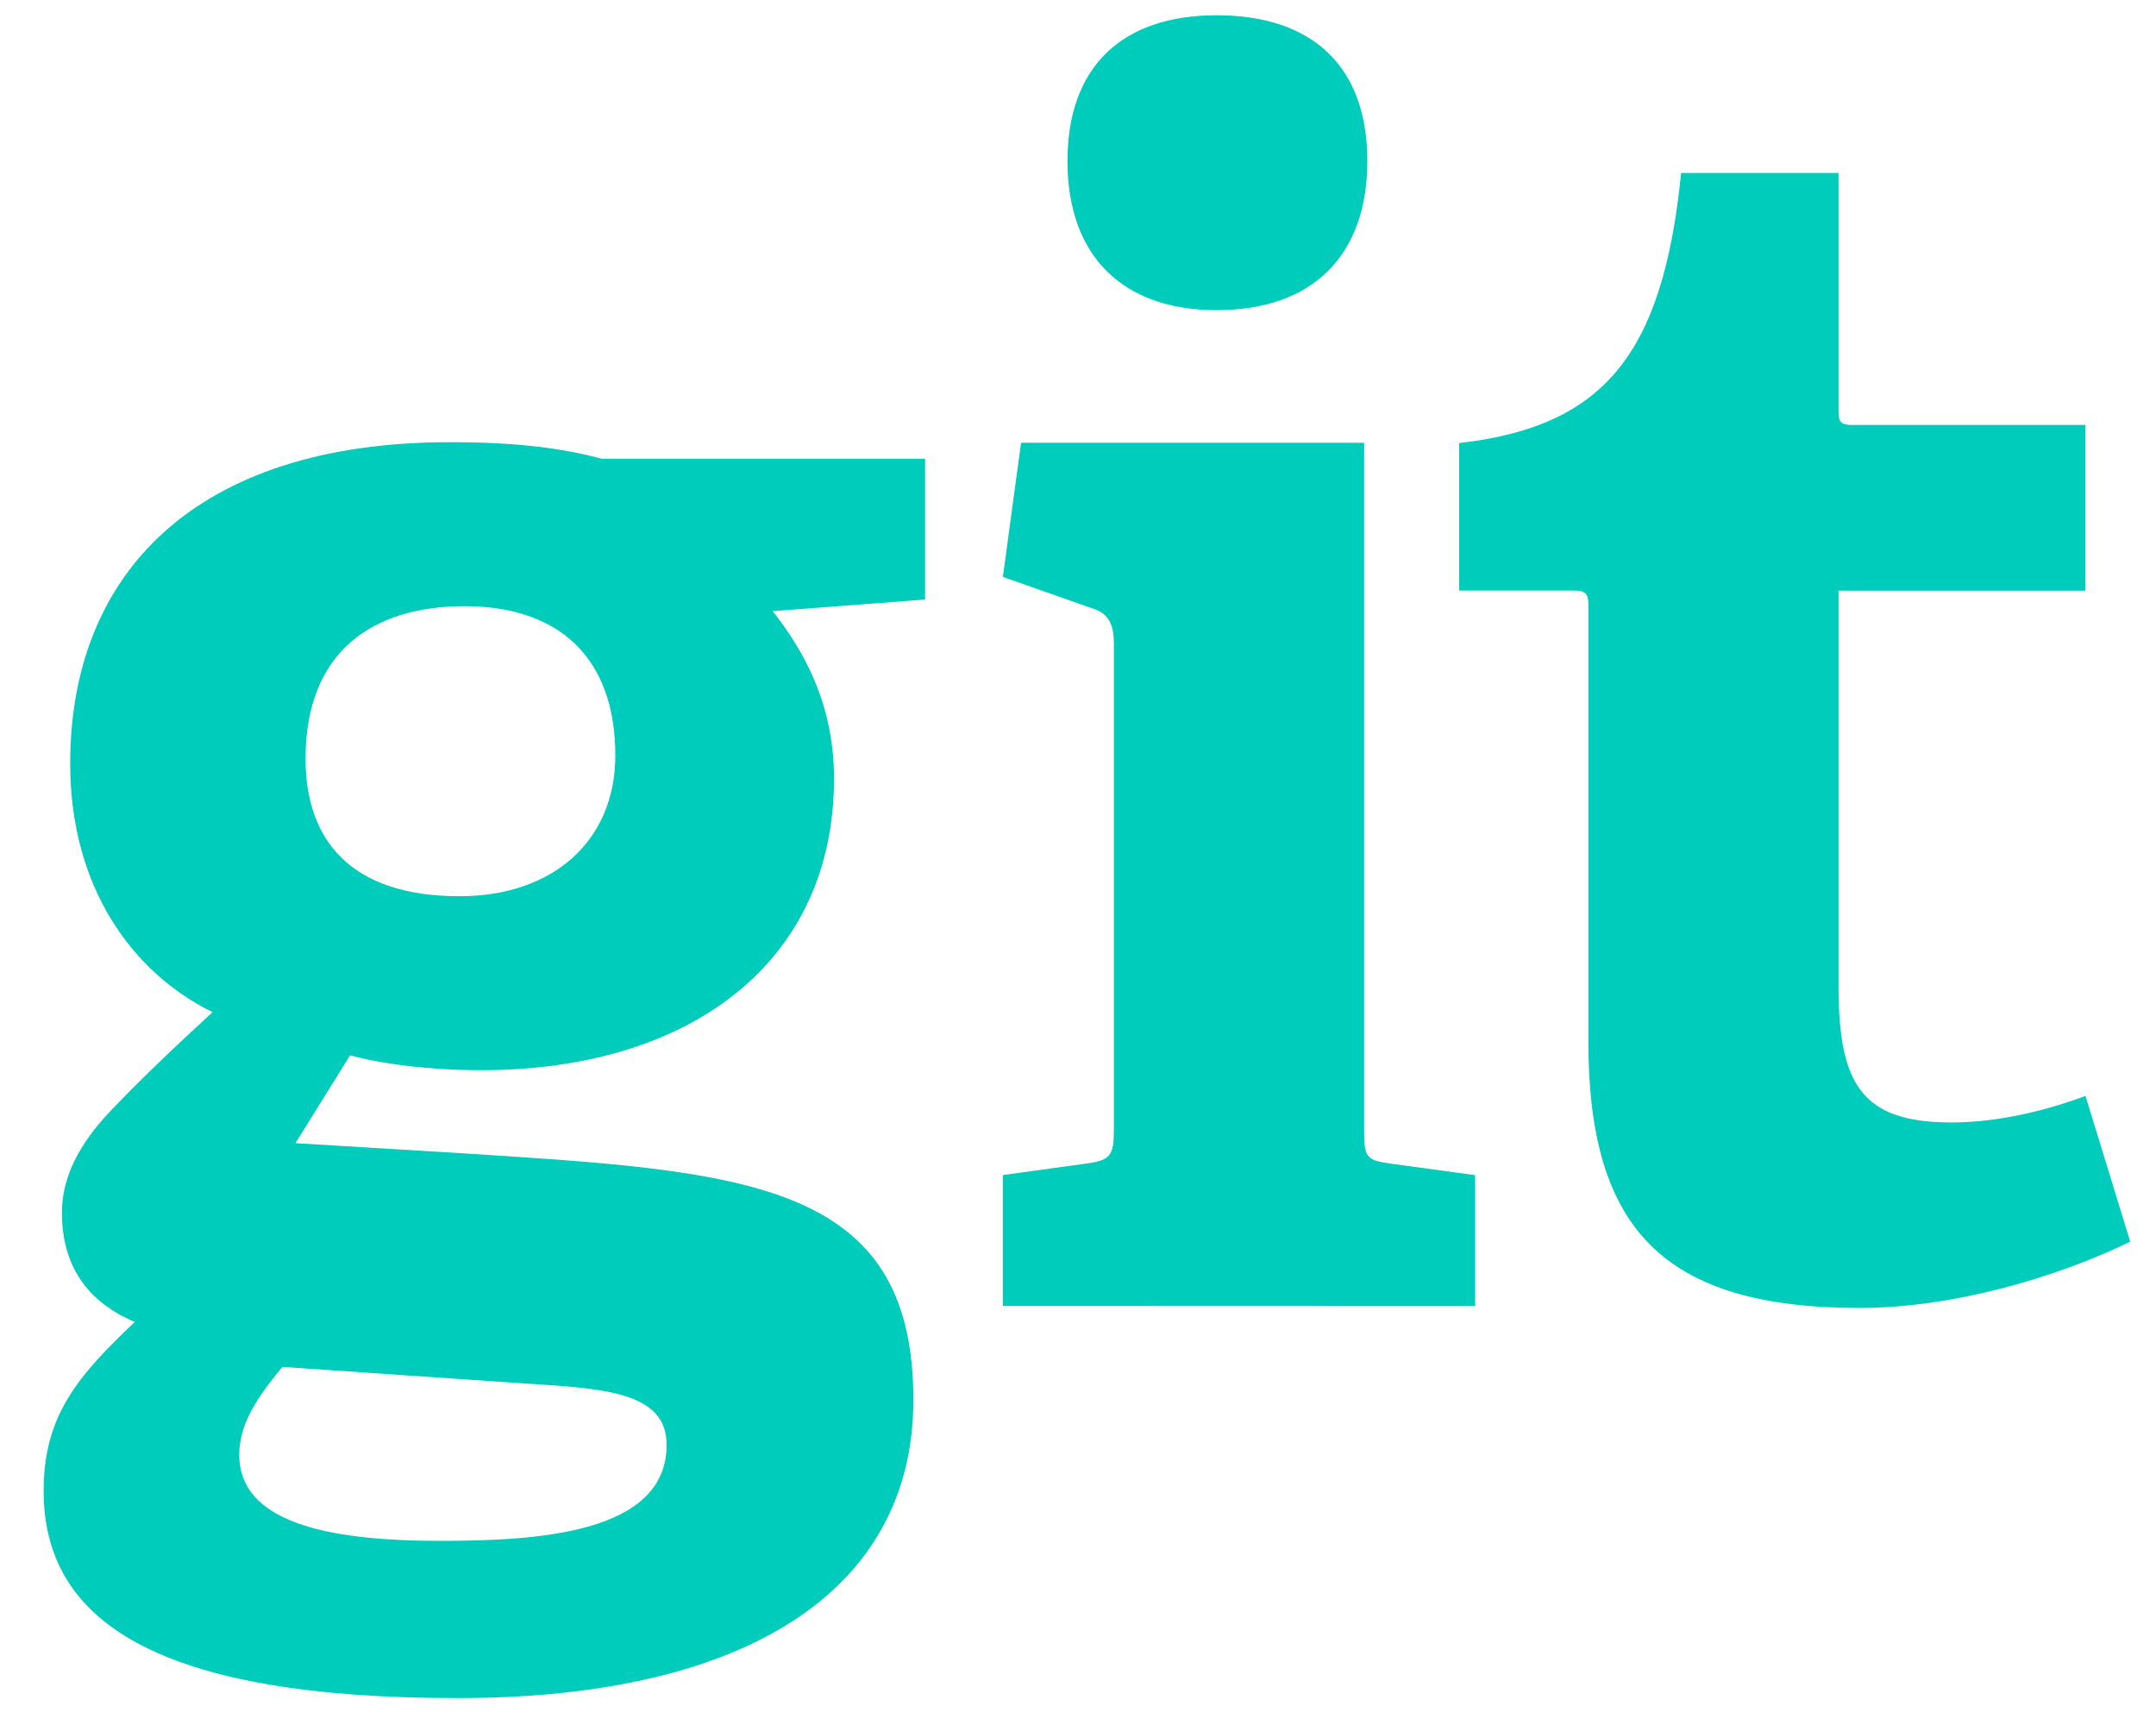 <svg width="25" height="20" viewBox="0 0 25 20" fill="none" xmlns="http://www.w3.org/2000/svg">
<path fill-rule="evenodd" clip-rule="evenodd" d="M5.387 7.028C4.33 7.028 3.543 7.547 3.543 8.797C3.543 9.737 4.062 10.391 5.33 10.391C6.404 10.391 7.135 9.757 7.135 8.758C7.135 7.625 6.481 7.028 5.387 7.028ZM3.274 15.848C3.023 16.155 2.774 16.481 2.774 16.866C2.774 17.635 3.753 17.865 5.099 17.865C6.212 17.865 7.73 17.787 7.73 16.752C7.73 16.136 7 16.098 6.078 16.04L3.274 15.848ZM8.96 7.086C9.306 7.528 9.671 8.144 9.671 9.027C9.671 11.159 7.999 12.408 5.579 12.408C4.964 12.408 4.406 12.331 4.06 12.235L3.426 13.254L5.309 13.368C8.632 13.58 10.591 13.677 10.591 16.23C10.591 18.44 8.652 19.688 5.309 19.688C1.831 19.688 0.506 18.804 0.506 17.287C0.506 16.422 0.891 15.963 1.563 15.327C0.928 15.059 0.718 14.579 0.718 14.06C0.718 13.637 0.929 13.253 1.275 12.888C1.621 12.523 2.005 12.158 2.465 11.735C1.524 11.274 0.814 10.275 0.814 8.853C0.814 6.644 2.274 5.127 5.213 5.127C6.039 5.127 6.539 5.203 6.981 5.319H10.727V6.951L8.96 7.086ZM14.107 3.596C13.011 3.596 12.378 2.961 12.378 1.867C12.378 0.773 13.012 0.177 14.107 0.177C15.221 0.177 15.855 0.773 15.855 1.867C15.855 2.961 15.222 3.596 14.107 3.596ZM11.629 15.141V13.624L12.608 13.489C12.878 13.451 12.916 13.393 12.916 13.104V7.457C12.916 7.246 12.858 7.11 12.666 7.054L11.629 6.689L11.84 5.133H15.818V13.105C15.818 13.414 15.837 13.452 16.125 13.491L17.105 13.625V15.143L11.629 15.141ZM24.701 14.396L24.182 12.706C23.721 12.879 23.164 13.014 22.626 13.014C21.589 13.014 21.319 12.572 21.319 11.439V6.848H24.181V4.927H21.472C21.319 4.927 21.319 4.868 21.319 4.734V2.005H19.494C19.283 4.099 18.61 4.944 16.92 5.137V6.847H18.264C18.418 6.847 18.418 6.924 18.418 7.039V12.072C18.418 14.244 19.282 15.165 21.568 15.165C22.665 15.164 23.875 14.799 24.701 14.396Z" fill="#00CCBB"/>
</svg>
